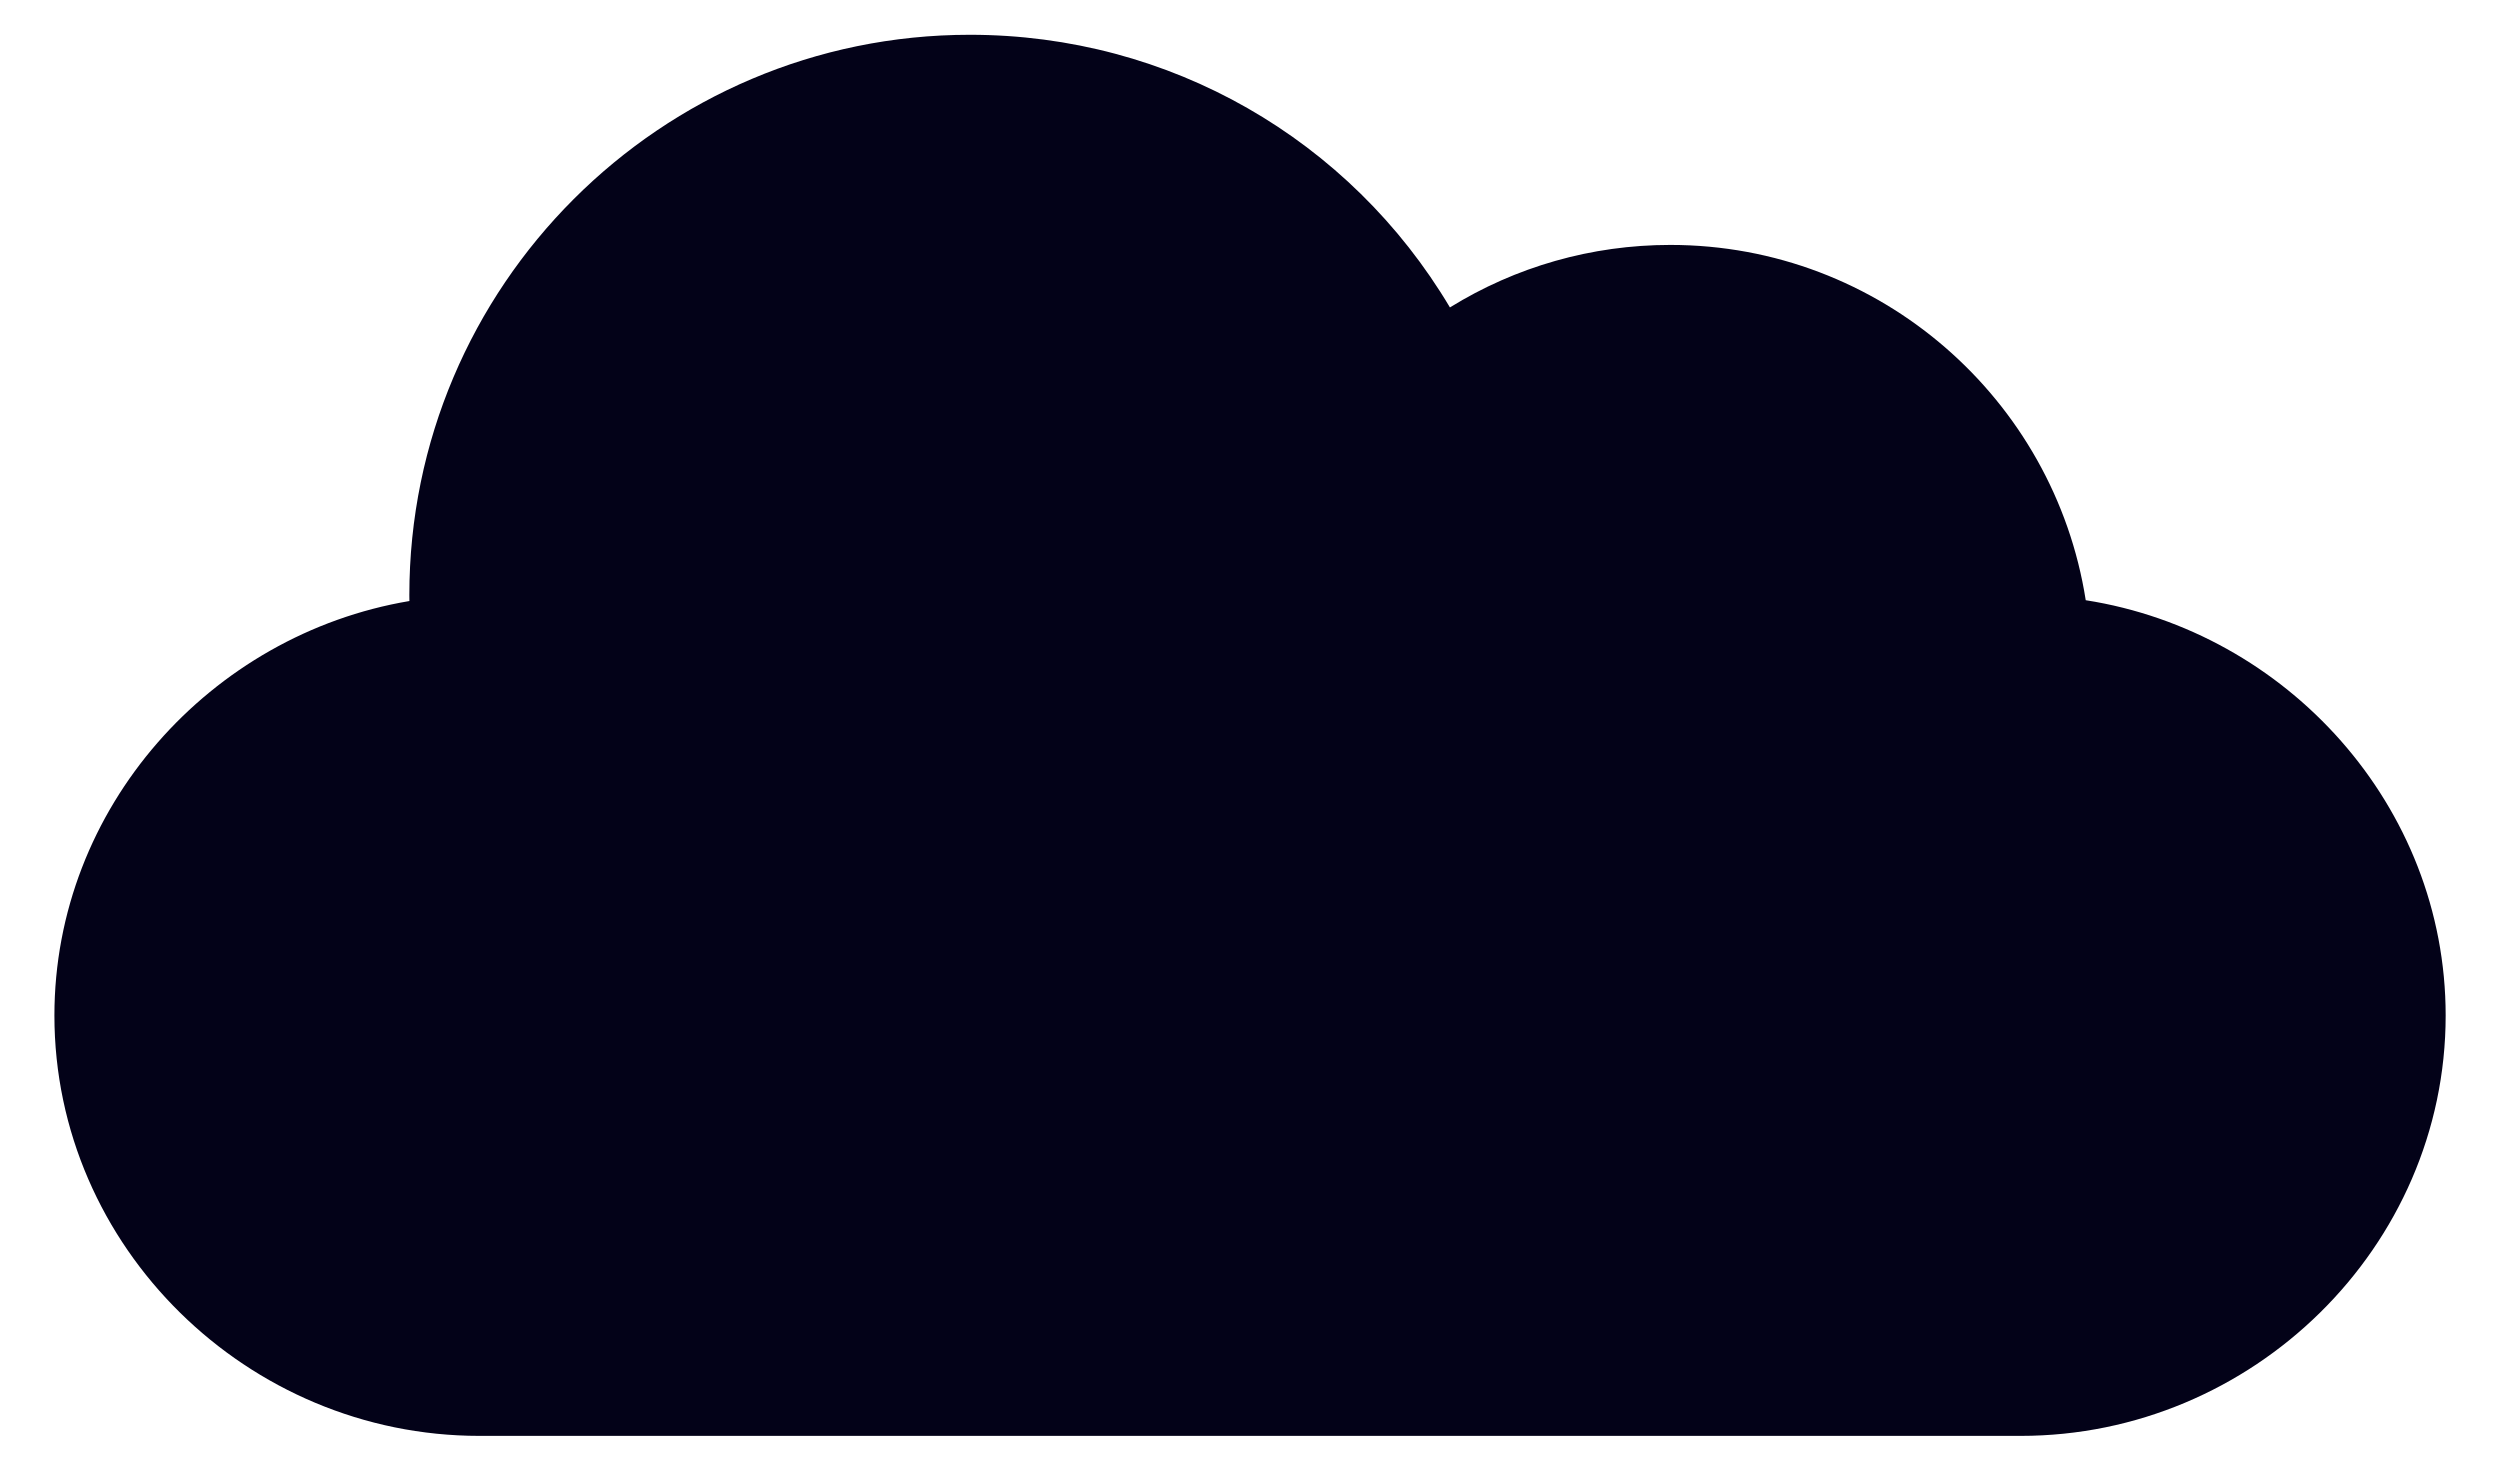 <svg width="34" height="20" viewBox="0 0 34 20" fill="none" xmlns="http://www.w3.org/2000/svg">
<path d="M28.366 8.163C27.938 5.429 25.569 3.331 22.717 3.331C21.644 3.331 20.613 3.628 19.719 4.181C18.359 1.895 15.91 0.473 13.19 0.473C8.987 0.473 5.567 3.892 5.567 8.095C5.567 8.121 5.567 8.148 5.568 8.174C2.867 8.629 0.74 10.983 0.74 13.811C0.74 16.963 3.368 19.528 6.52 19.528H27.481C30.633 19.528 33.261 16.963 33.261 13.811C33.261 10.959 31.099 8.59 28.366 8.163Z" fill="#030218"/>
</svg>
